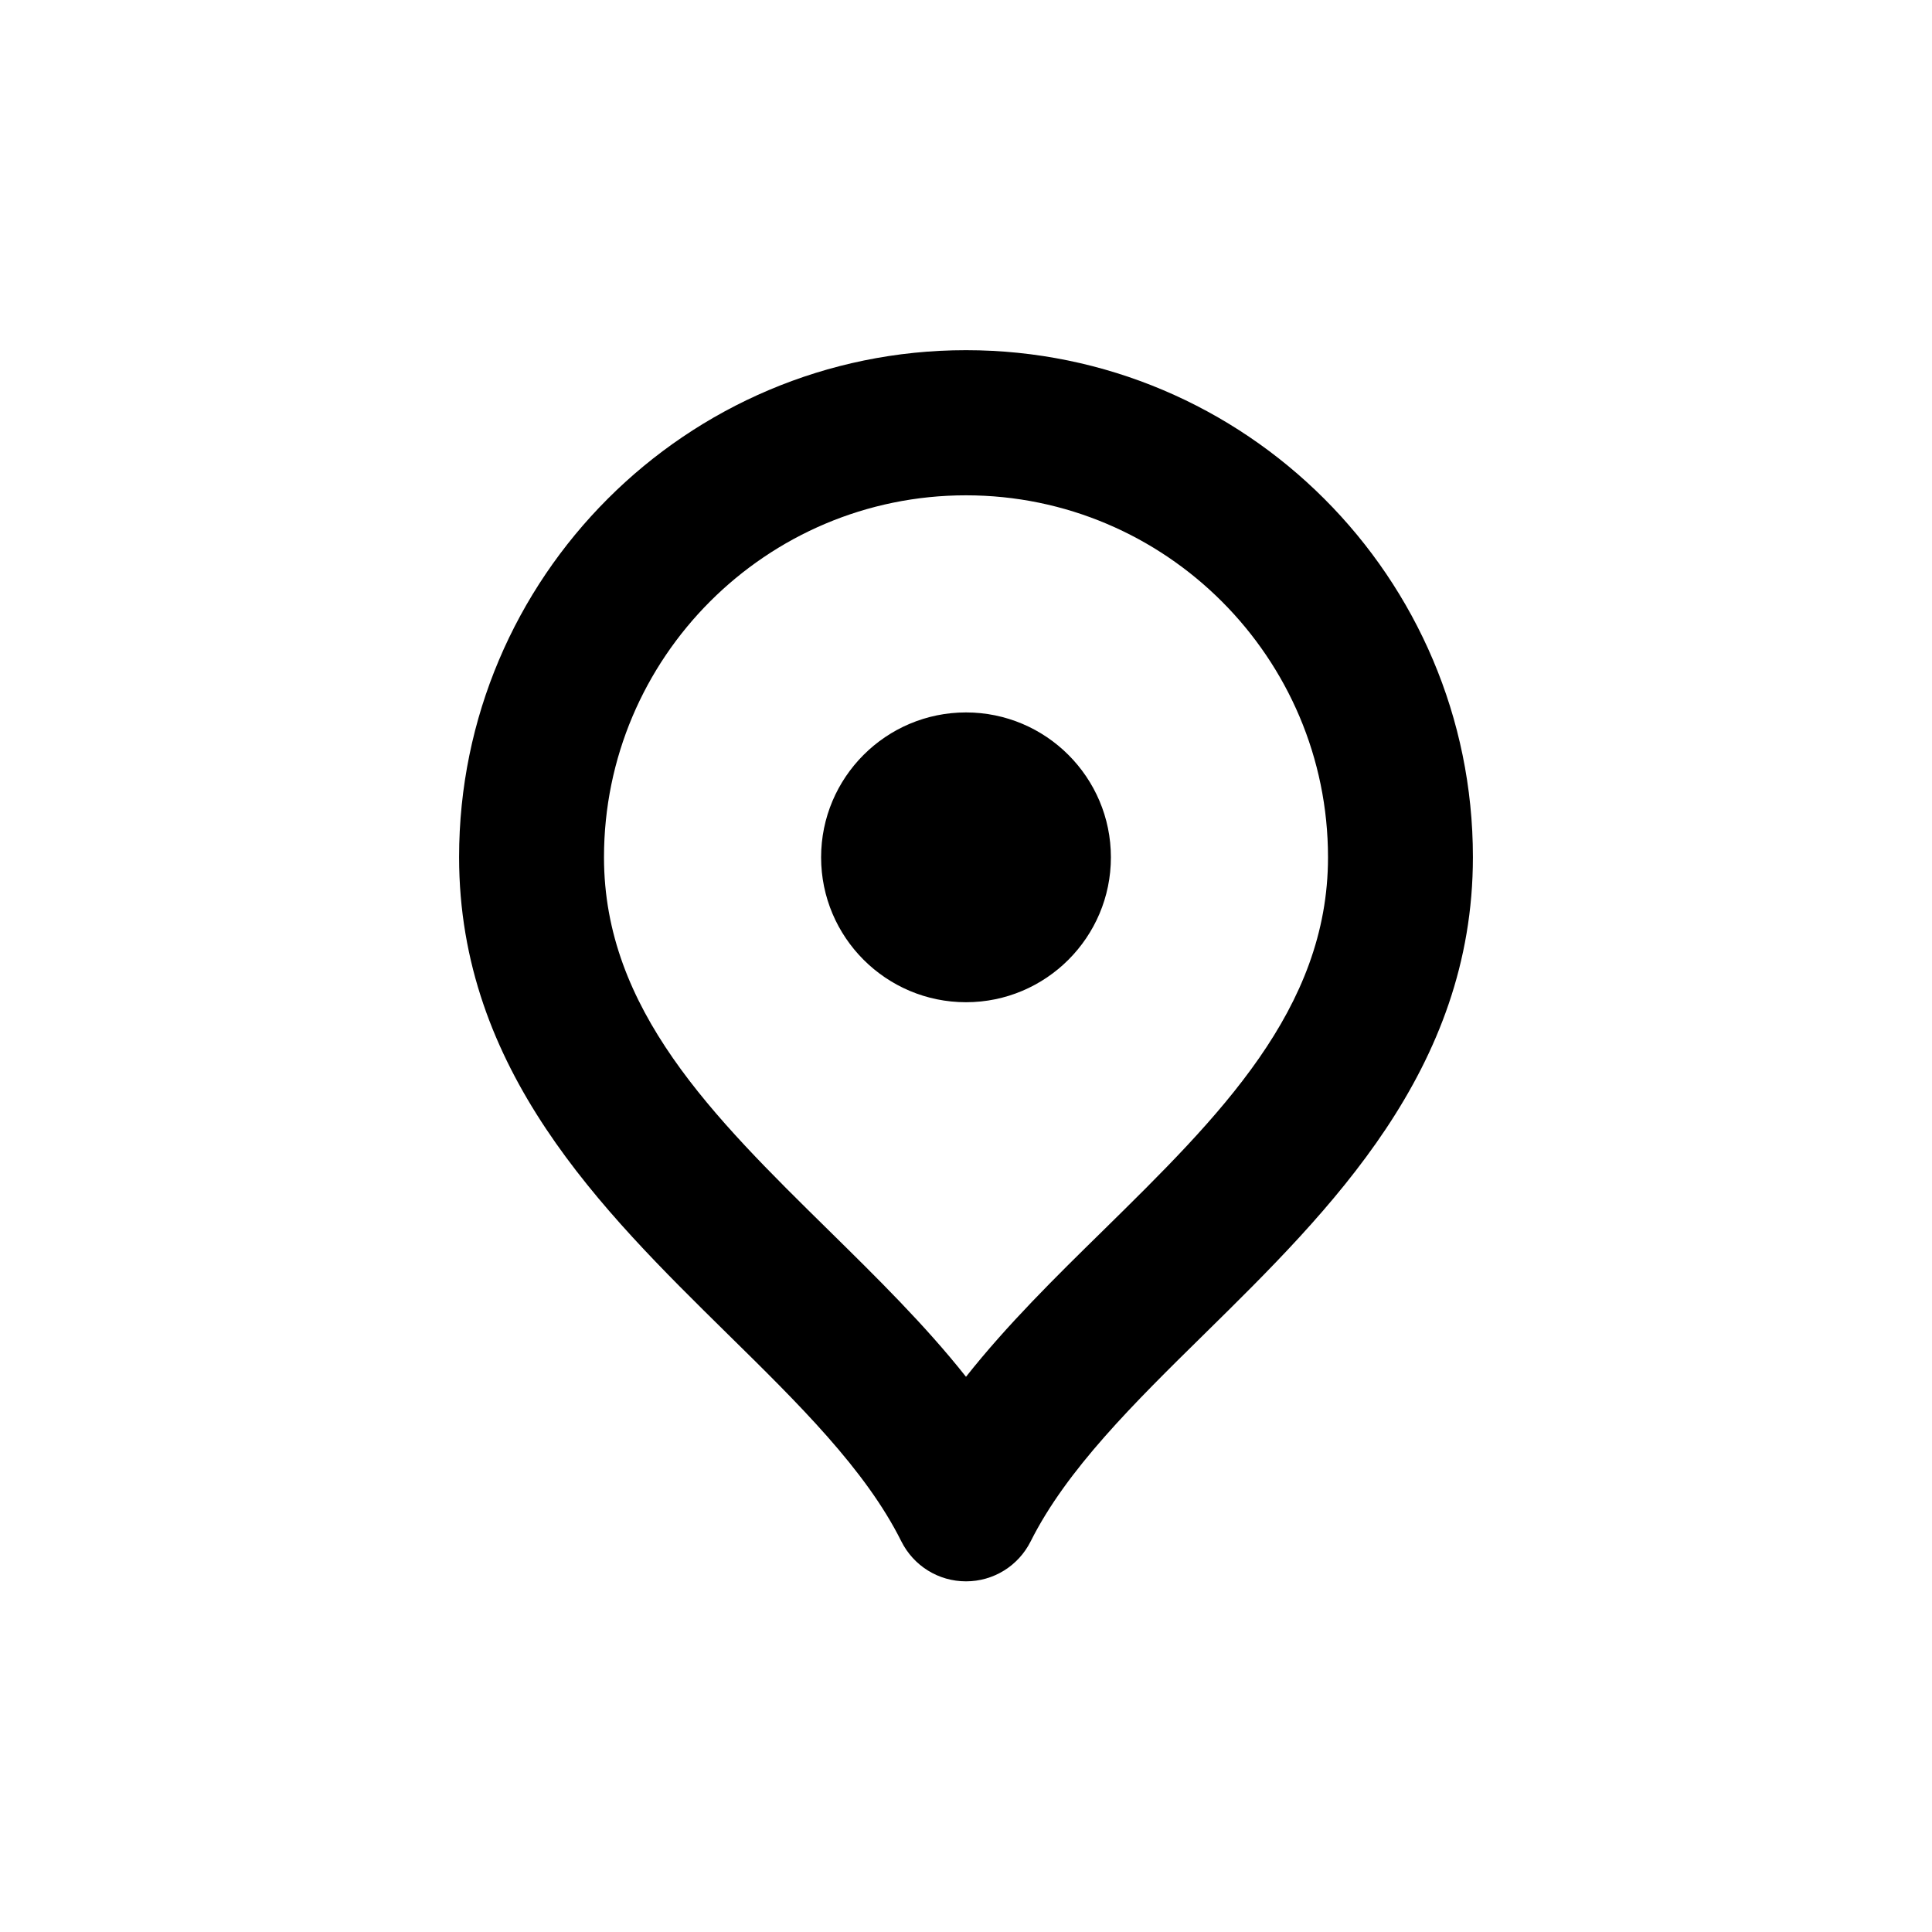 <?xml version="1.0" encoding="UTF-8"?>
<svg xmlns="http://www.w3.org/2000/svg" xmlns:xlink="http://www.w3.org/1999/xlink" version="1.1" id="Layer_1" x="0px" y="0px" viewBox="0 0 800 800" style="enable-background:new 0 0 800 800;" xml:space="preserve">
<path d="M400,654.8c-11.4,0-21.7-6.4-26.8-16.6c-14.8-29.7-42.6-57-72.1-86c-52-51.2-111-109.1-111-197.3  c0-115.7,94.1-209.9,209.9-209.9c115.7,0,209.9,94.1,209.9,209.9c0,88.1-59,146.1-111,197.3c-29.4,28.9-57.2,56.3-72.1,86  C421.7,648.4,411.4,654.8,400,654.8z M400,205.1c-82.7,0-149.9,67.2-149.9,149.9c0,63,45.2,107.4,93.1,154.5  c19.7,19.4,39.8,39.1,56.8,60.6c17-21.5,37.1-41.3,56.8-60.6c47.9-47.1,93.1-91.5,93.1-154.5C549.9,272.4,482.7,205.1,400,205.1z   M400,415c-33.1,0-60-26.9-60-60c0-33.1,26.9-60,60-60c33.1,0,60,26.9,60,60C460,388.1,433.1,415,400,415z"></path>
</svg>
